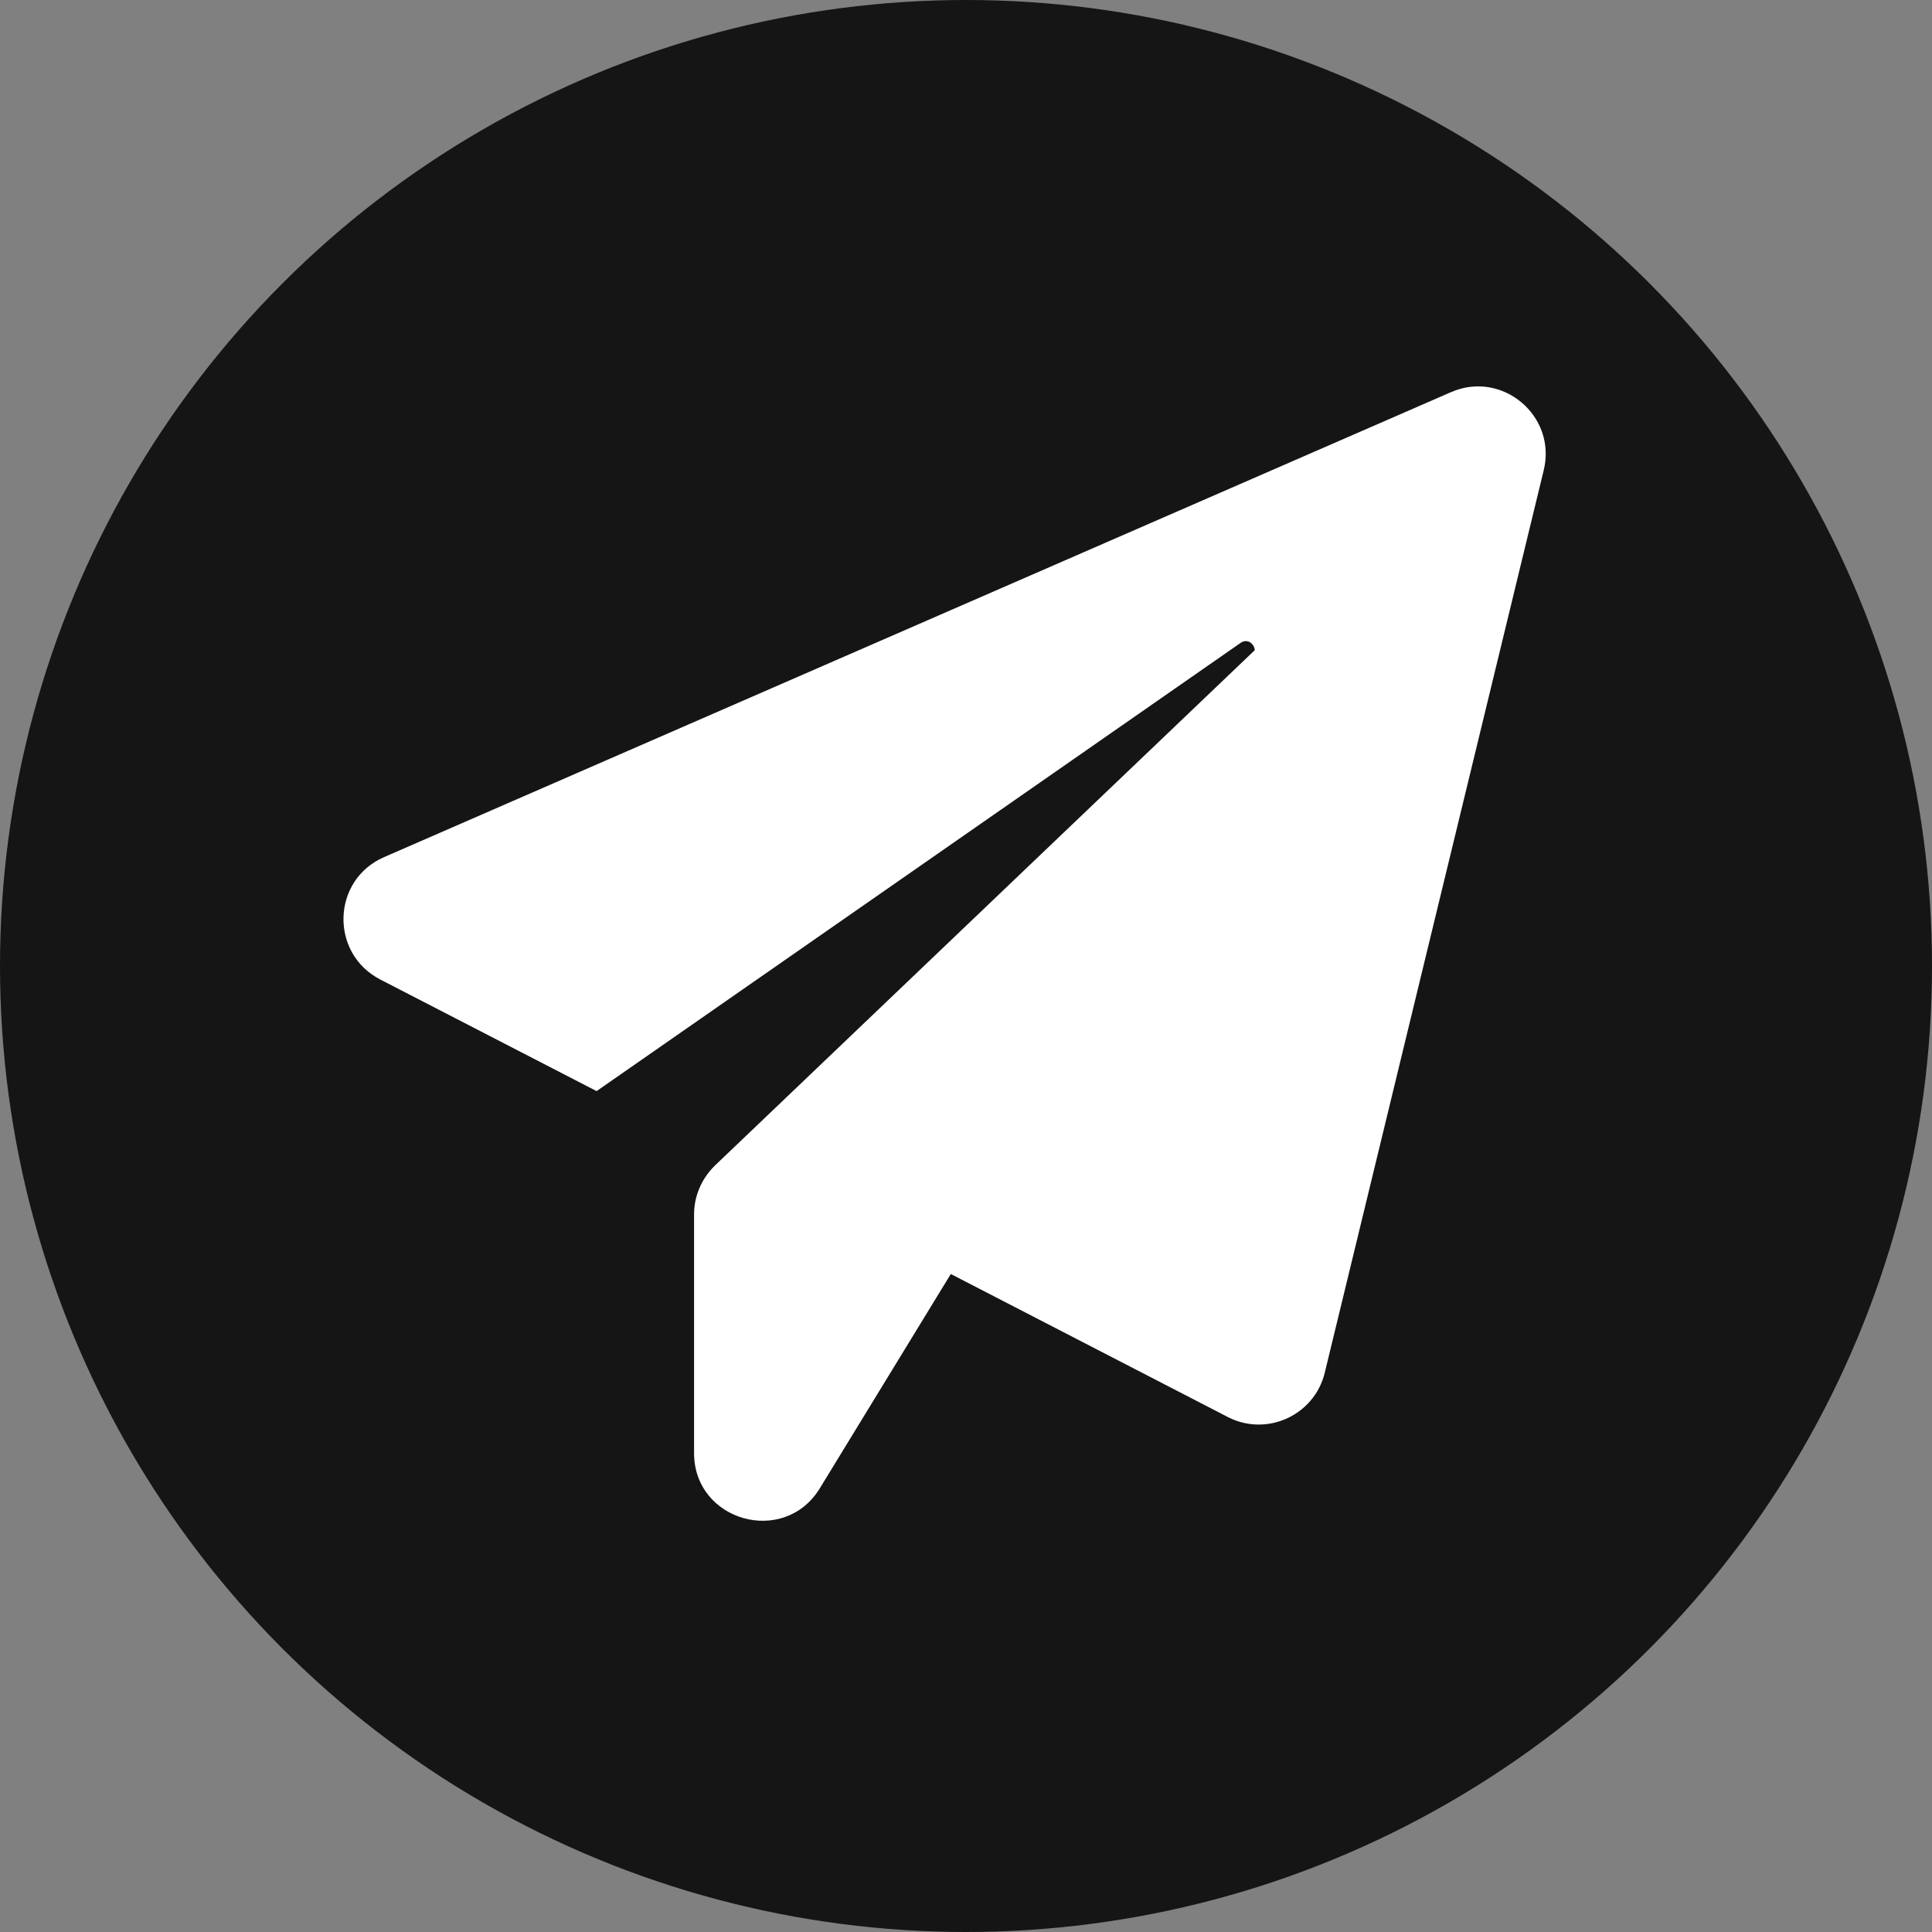<?xml version="1.0" encoding="UTF-8"?> <svg xmlns="http://www.w3.org/2000/svg" width="45" height="45" viewBox="0 0 45 45" fill="none"><rect x="0" y="0" width="45" height="45" fill="#808080" stroke="none"/><circle cx="22.5" cy="22.5" r="22.5" fill="#151515"></circle><path d="M35.956 10.954L30.856 31.974C30.616 32.964 29.506 33.474 28.596 33.004L22.146 29.674L19.096 34.664C18.266 36.024 16.166 35.434 16.166 33.844V28.284C16.166 27.854 16.346 27.444 16.656 27.144L29.226 15.144C29.216 14.994 29.056 14.864 28.896 14.974L13.896 25.414L8.856 22.814C7.676 22.204 7.726 20.494 8.946 19.964L33.796 9.134C34.986 8.614 36.266 9.684 35.956 10.954Z" fill="white"></path></svg> 